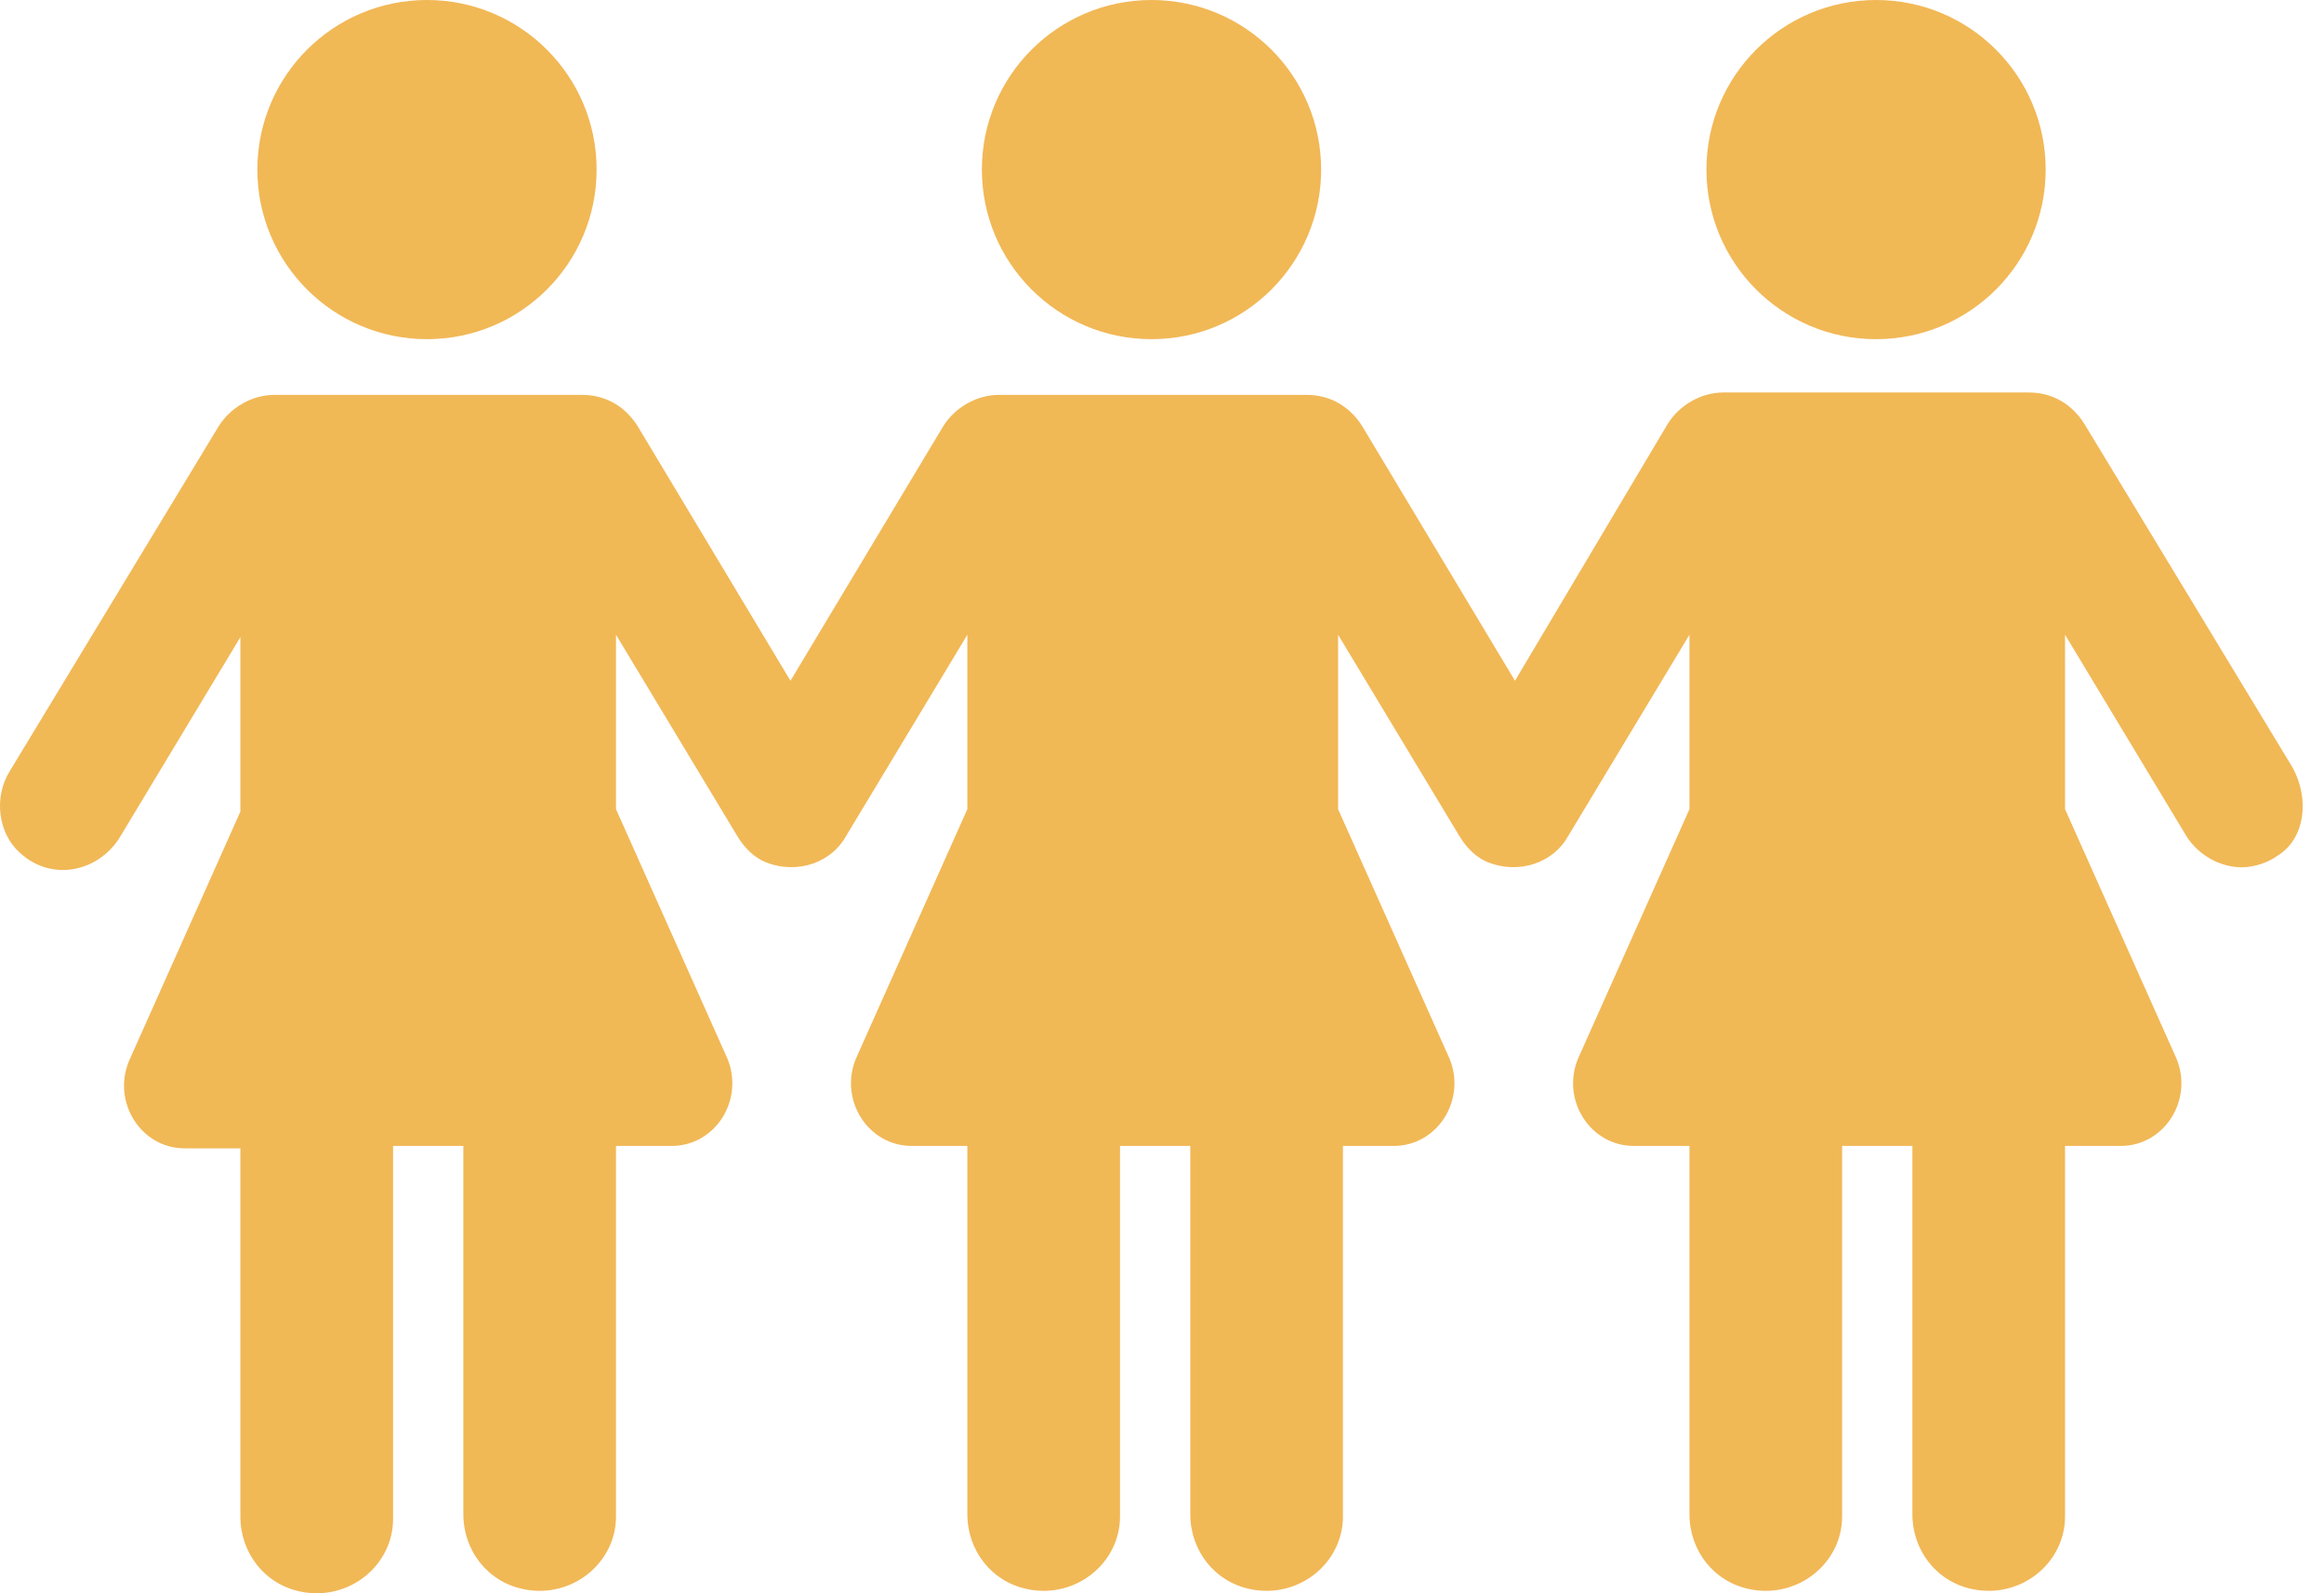 <svg width="105" height="72" viewBox="0 0 105 72" fill="none" xmlns="http://www.w3.org/2000/svg">
<path d="M19.292 15.327C23.524 15.327 26.955 11.896 26.955 7.664C26.955 3.431 23.524 0 19.292 0C15.059 0 11.628 3.431 11.628 7.664C11.628 11.896 15.059 15.327 19.292 15.327Z" fill="#F1B856"/>
<path d="M52.026 15.327C56.258 15.327 59.69 11.896 59.69 7.664C59.69 3.431 56.258 0 52.026 0C47.793 0 44.362 3.431 44.362 7.664C44.362 11.896 47.793 15.327 52.026 15.327Z" fill="#F1B856"/>
<path d="M84.761 15.327C88.994 15.327 92.425 11.896 92.425 7.664C92.425 3.431 88.994 0 84.761 0C80.529 0 77.098 3.431 77.098 7.664C77.098 11.896 80.529 15.327 84.761 15.327Z" fill="#F1B856"/>
<path d="M103.592 34.705L94.176 19.159C93.629 18.283 92.753 17.736 91.658 17.736H77.864C76.878 17.736 75.893 18.283 75.346 19.159L68.448 30.764L61.551 19.268C61.004 18.393 60.128 17.845 59.033 17.845H45.129C44.144 17.845 43.158 18.393 42.611 19.268L35.714 30.764L28.816 19.268C28.269 18.393 27.393 17.845 26.298 17.845H12.394C11.409 17.845 10.424 18.393 9.876 19.268L0.461 34.815C-0.306 36.019 -0.087 37.661 0.899 38.537C2.322 39.851 4.402 39.413 5.387 37.88L10.861 28.793V36.676L5.825 47.953C5.059 49.814 6.373 51.894 8.343 51.894H10.861V68.535C10.861 70.177 11.956 71.6 13.598 71.929C15.788 72.367 17.759 70.725 17.759 68.644V51.784H20.934V68.425C20.934 70.068 22.029 71.491 23.671 71.819C25.86 72.257 27.831 70.615 27.831 68.535V51.784H30.349C32.32 51.784 33.633 49.704 32.867 47.843L27.831 36.566V28.684L33.305 37.771C33.633 38.318 34.071 38.756 34.619 38.975C36.042 39.523 37.575 38.975 38.232 37.771L43.706 28.684V36.566L38.67 47.843C37.903 49.704 39.217 51.784 41.188 51.784H43.706V68.425C43.706 70.068 44.8 71.491 46.443 71.819C48.632 72.257 50.603 70.615 50.603 68.535V51.784H53.778V68.425C53.778 70.068 54.873 71.491 56.515 71.819C58.705 72.257 60.675 70.615 60.675 68.535V51.784H62.974C64.945 51.784 66.259 49.704 65.492 47.843L60.456 36.566V28.684L65.93 37.771C66.259 38.318 66.697 38.756 67.244 38.975C68.667 39.523 70.2 38.975 70.857 37.771L76.331 28.684V36.566L71.295 47.843C70.528 49.704 71.842 51.784 73.813 51.784H76.331V68.425C76.331 70.068 77.426 71.491 79.068 71.819C81.258 72.257 83.228 70.615 83.228 68.535V51.784H86.403V68.425C86.403 70.068 87.498 71.491 89.14 71.819C91.33 72.257 93.3 70.615 93.3 68.535V51.784H95.819C97.789 51.784 99.103 49.704 98.337 47.843L93.3 36.566V28.684L98.775 37.771C99.322 38.647 100.307 39.194 101.293 39.194C101.84 39.194 102.497 38.975 102.935 38.647C104.139 37.88 104.358 36.129 103.592 34.705Z" fill="#F1B856"/>
</svg>
